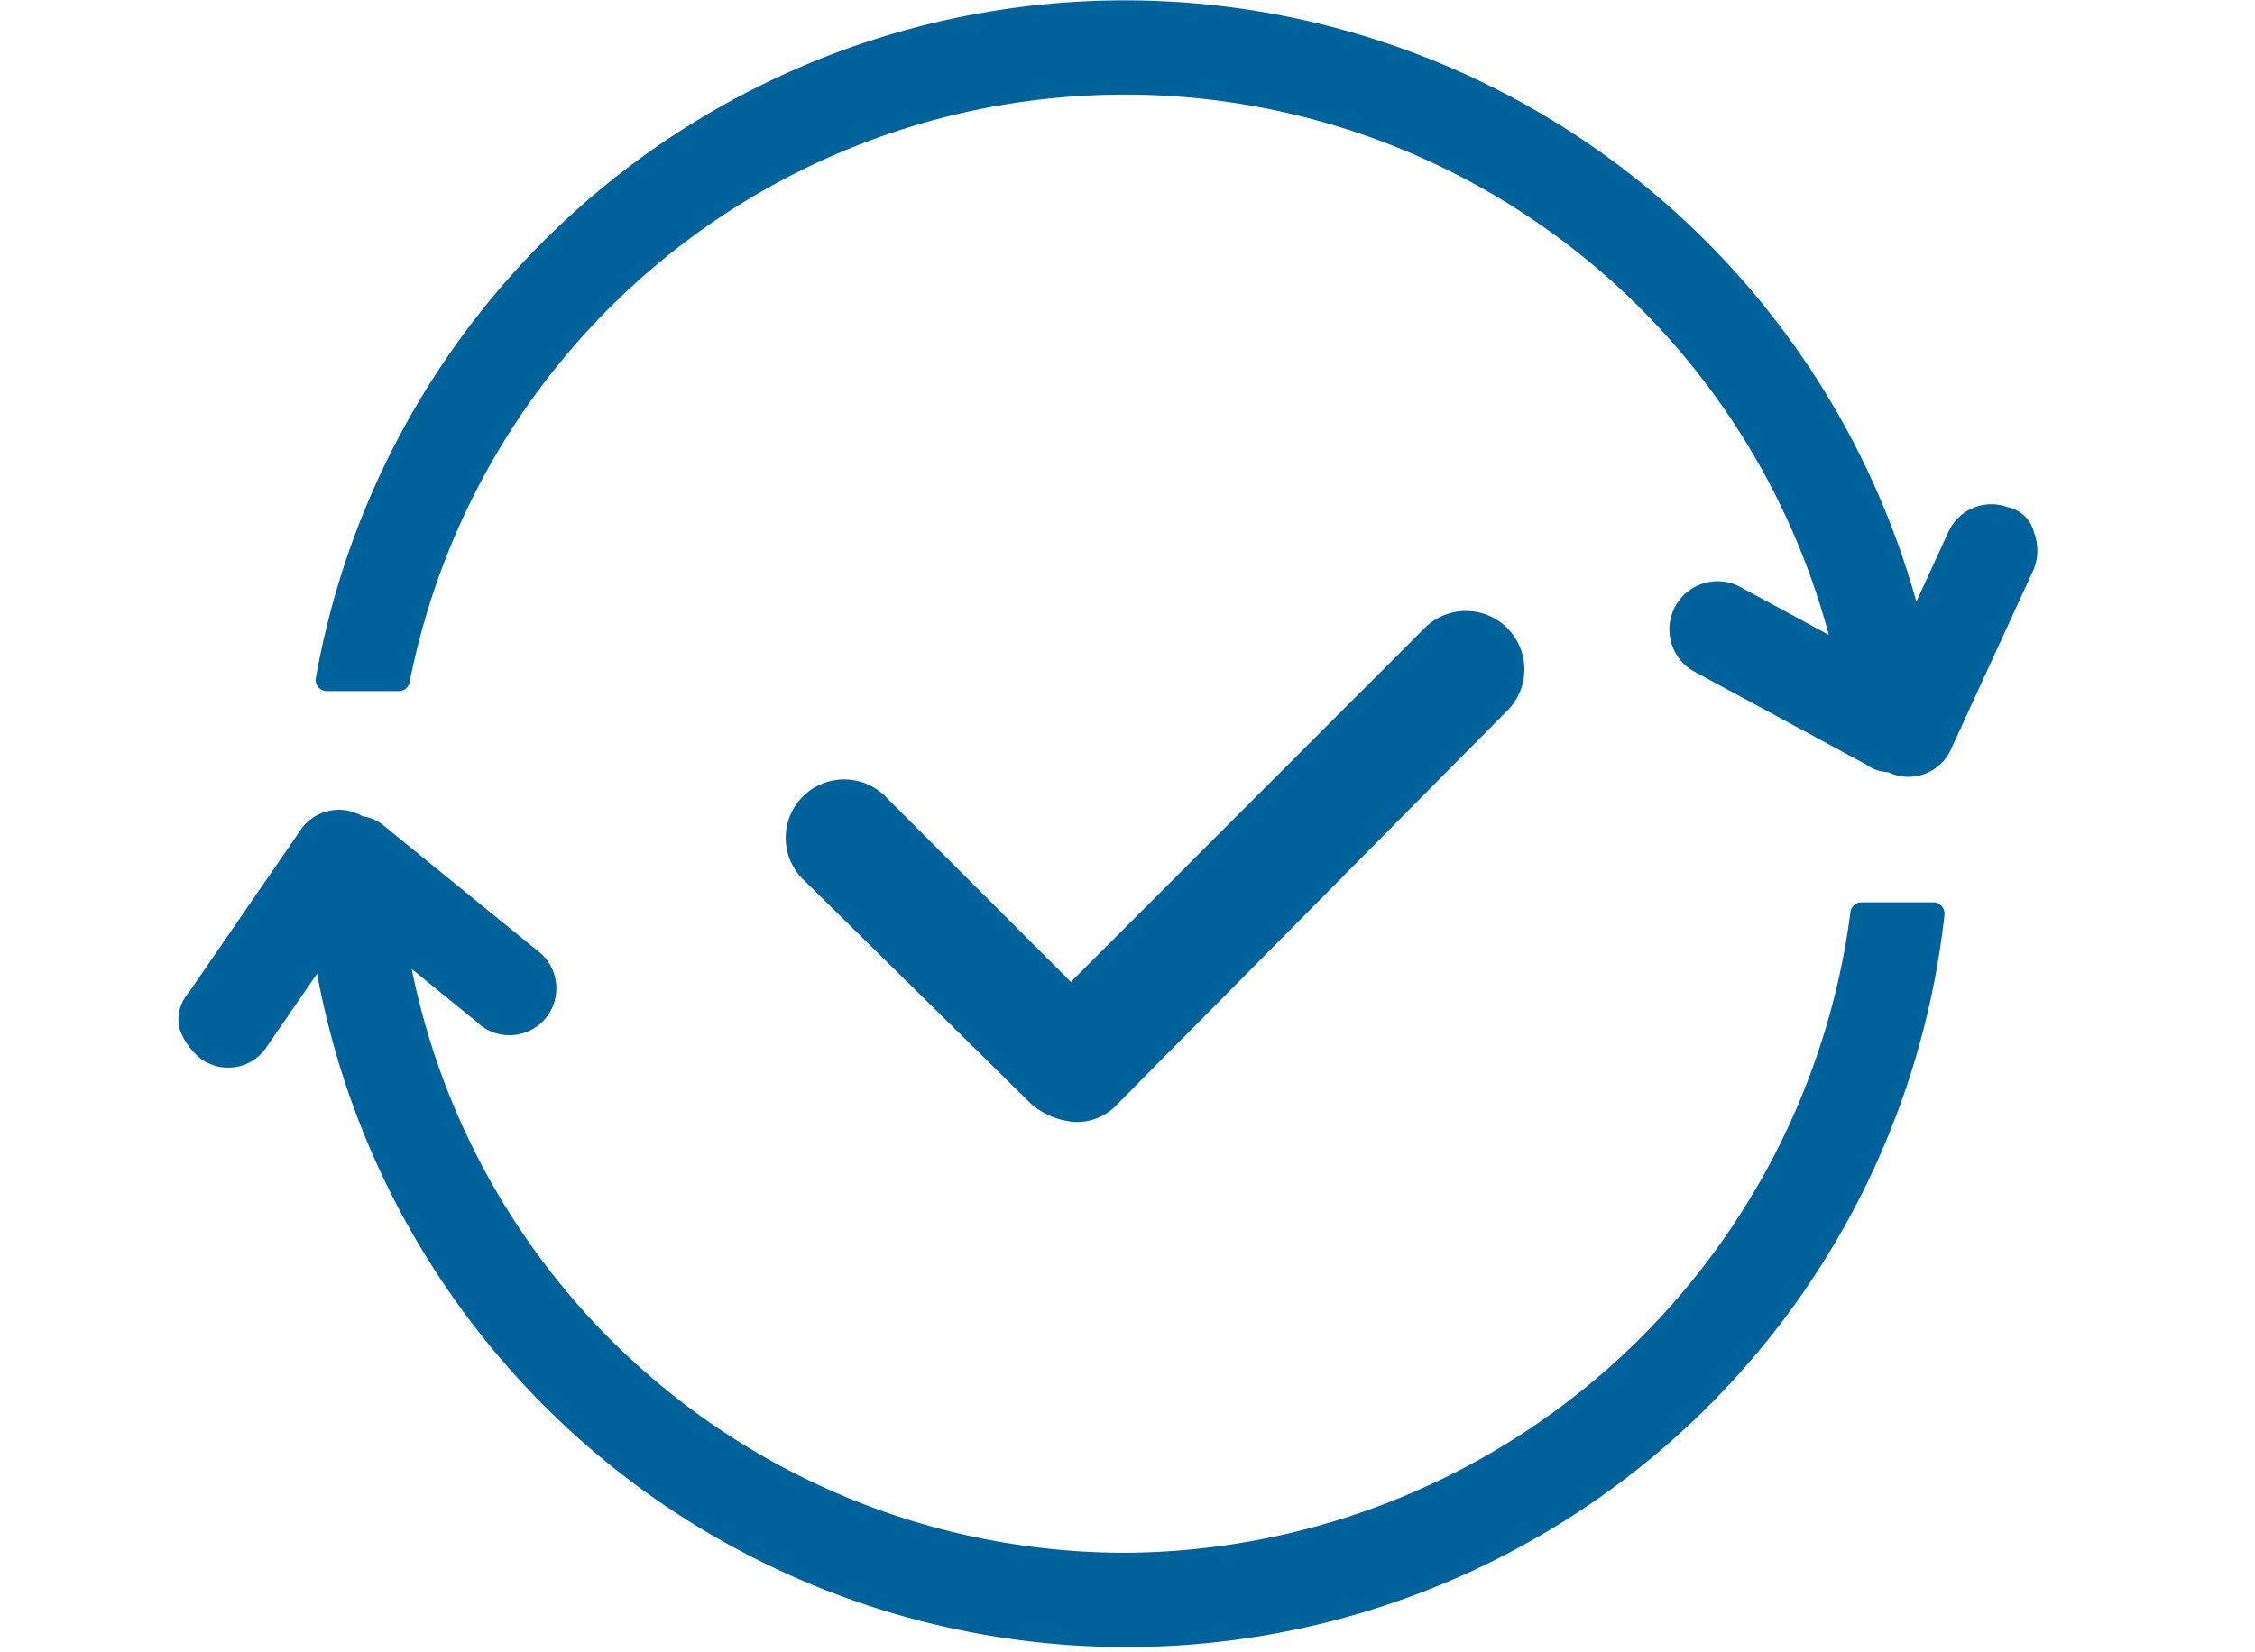 <svg xmlns="http://www.w3.org/2000/svg" xmlns:xlink="http://www.w3.org/1999/xlink" width="101" height="74" viewBox="0 0 101 74">
  <defs>
    <clipPath id="clip-path">
      <rect id="Rectangle_1829" data-name="Rectangle 1829" width="101" height="74" transform="translate(401 2148)" fill="none"/>
    </clipPath>
  </defs>
  <g id="ico-reliable" transform="translate(-401 -2148)" clip-path="url(#clip-path)">
    <g id="i-reliable" transform="translate(409 2148)">
      <path id="Path_850" data-name="Path 850" d="M4147.6,3544.942h-3.22a.5.5,0,0,0-.5.436,32.952,32.952,0,0,1-32.508,28.705,32.608,32.608,0,0,1-31.932-26.154l2.927,2.382a2.086,2.086,0,0,0,1.453.585,2.1,2.1,0,0,0,1.3-3.748l-6.907-5.621a1.831,1.831,0,0,0-.977-.439,2.07,2.07,0,0,0-1.558-.231,2.048,2.048,0,0,0-1.267.922l-4.954,7.2a1.845,1.845,0,0,0-.44,1.542l.02.079a2.983,2.983,0,0,0,.989,1.375l.113.073a2.073,2.073,0,0,0,1.074.3,2.052,2.052,0,0,0,1.767-.984l2.222-3.225a36.863,36.863,0,0,0,72.889-2.634.511.511,0,0,0-.124-.391A.5.5,0,0,0,4147.6,3544.942Z" transform="translate(-4068.999 -3504.516)" fill="#00629b"/>
      <path id="Path_851" data-name="Path 851" d="M4152.1,3528.367a1.515,1.515,0,0,0-1.167-1.124,2.111,2.111,0,0,0-2.658,1.086l-1.444,3.141a36.8,36.8,0,0,0-71.686,3.42.5.5,0,0,0,.492.588h3.22a.5.5,0,0,0,.49-.4,32.645,32.645,0,0,1,63.562-2.119l-3.919-2.122a2.158,2.158,0,1,0-2.09,3.776l7.663,4.145a1.8,1.8,0,0,0,1.021.355c.017.008.031.019.048.027a2.086,2.086,0,0,0,2.751-1.054l3.712-8.077A2.268,2.268,0,0,0,4152.1,3528.367Z" transform="translate(-4068.999 -3504.516)" fill="#00629b"/>
      <path id="Path_852" data-name="Path 852" d="M4109.124,3554.78a2.424,2.424,0,0,0,1.771-.644l17.546-17.713c.046-.043.09-.088.133-.134a2.618,2.618,0,1,0-3.834-3.566l-15.777,15.785-8.371-8.371a2.618,2.618,0,0,0-3.7,3.7l10.3,10.143A3.351,3.351,0,0,0,4109.124,3554.78Z" transform="translate(-4068.999 -3504.516)" fill="#00629b"/>
    </g>
  </g>
</svg>
